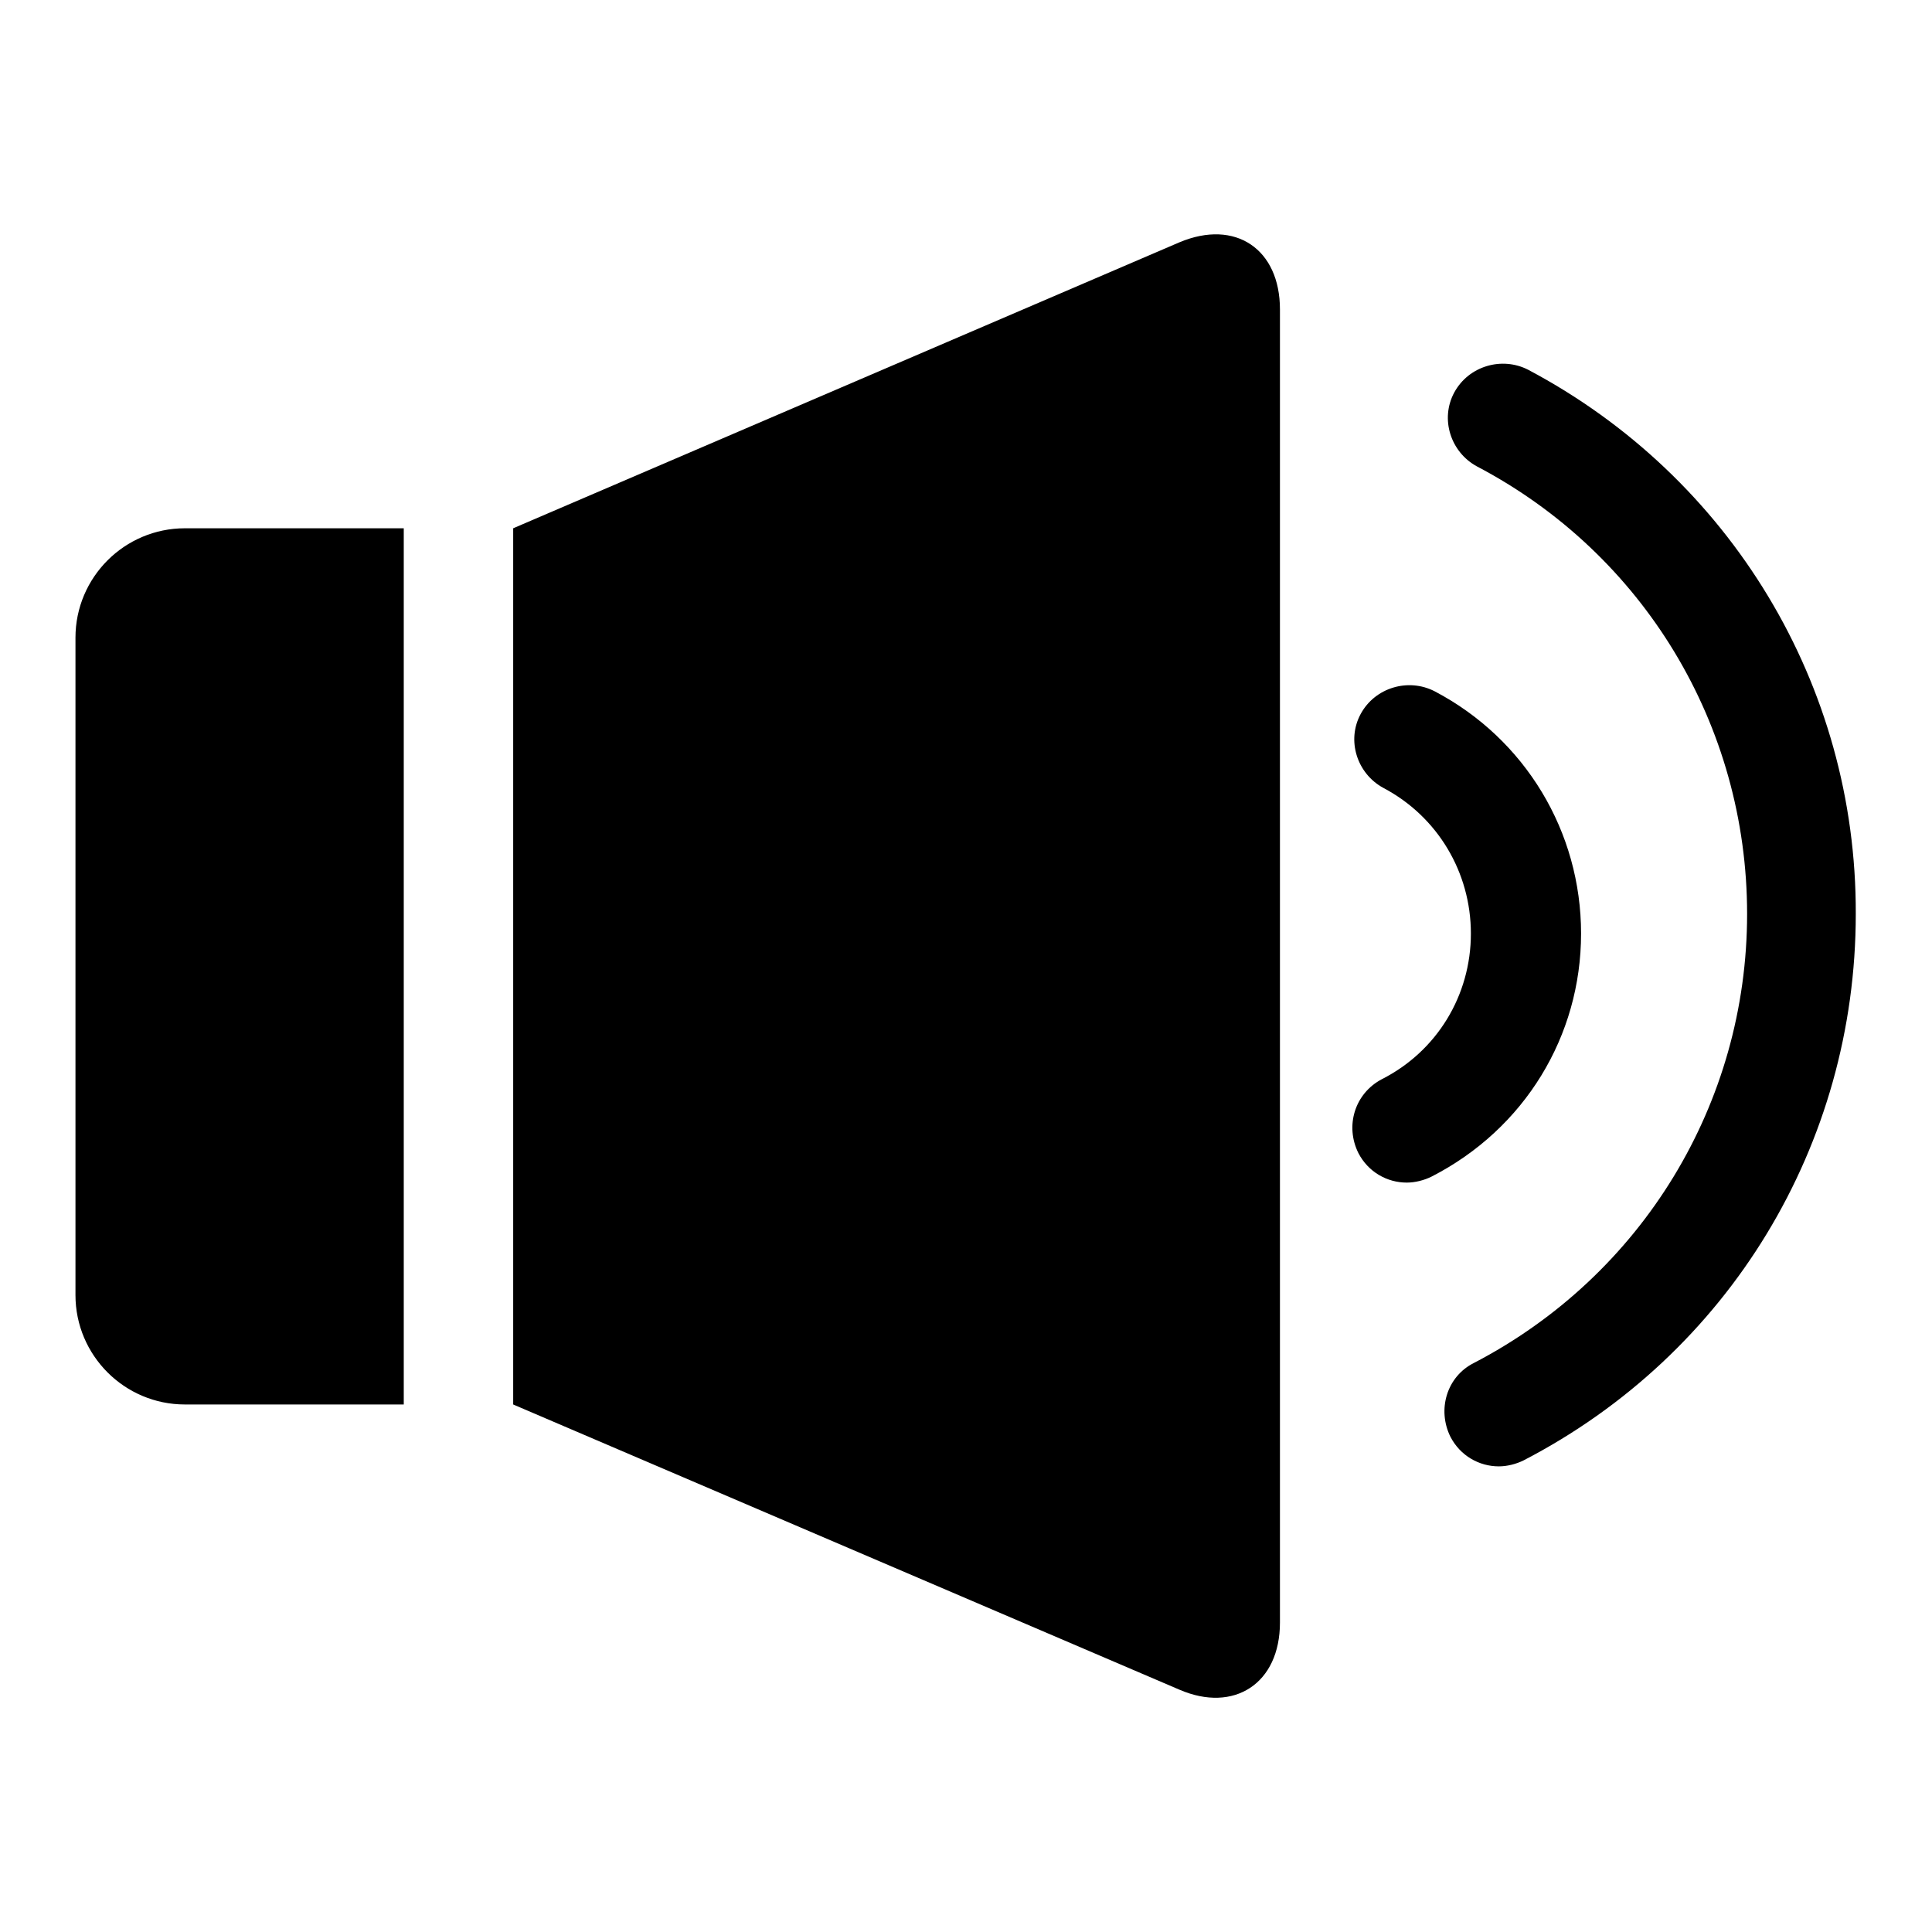 <?xml version="1.0" encoding="utf-8"?>
<!-- Svg Vector Icons : http://www.onlinewebfonts.com/icon -->
<!DOCTYPE svg PUBLIC "-//W3C//DTD SVG 1.1//EN" "http://www.w3.org/Graphics/SVG/1.1/DTD/svg11.dtd">
<svg version="1.1" xmlns="http://www.w3.org/2000/svg" xmlns:xlink="http://www.w3.org/1999/xlink" x="0px" y="0px" viewBox="0 0 256 256" enable-background="new 0 0 256 256" xml:space="preserve">
<g> <path fill="#000000" d="M10,84.5v87.1c0,8,6.5,14.5,14.5,14.5h29V70h-29C16.5,70,10,76.5,10,84.5z M156.3,32.1L68,70v116.1 l88.3,37.8c7.2,3.1,13.3-0.8,13.3-8.9V41C169.6,33,163.7,29,156.3,32.1z M209.5,123.7c0-13.5-7.4-25.8-19.4-32.1 c-3.5-1.8-7.9-0.5-9.8,3c-1.9,3.5-0.5,7.9,3,9.8c7.2,3.8,11.6,11.2,11.6,19.3c0,8.2-4.5,15.6-11.8,19.3c-3.6,1.9-4.9,6.2-3.1,9.8 c1.3,2.5,3.8,3.9,6.4,3.9c1.1,0,2.3-0.3,3.3-0.8C202,149.6,209.5,137.3,209.5,123.7z M202.5,49c-3.5-1.8-7.9-0.5-9.8,3 c-1.9,3.5-0.5,7.9,3,9.8c22.1,11.6,35.8,34.3,35.8,59.3c0,25.1-13.9,47.9-36.2,59.5c-3.6,1.8-4.9,6.2-3.1,9.8 c1.3,2.5,3.8,3.9,6.4,3.9c1.1,0,2.3-0.3,3.3-0.8c27.2-14.1,44-41.8,44-72.4C246,90.8,229.3,63.2,202.5,49z"/></g>
</svg>